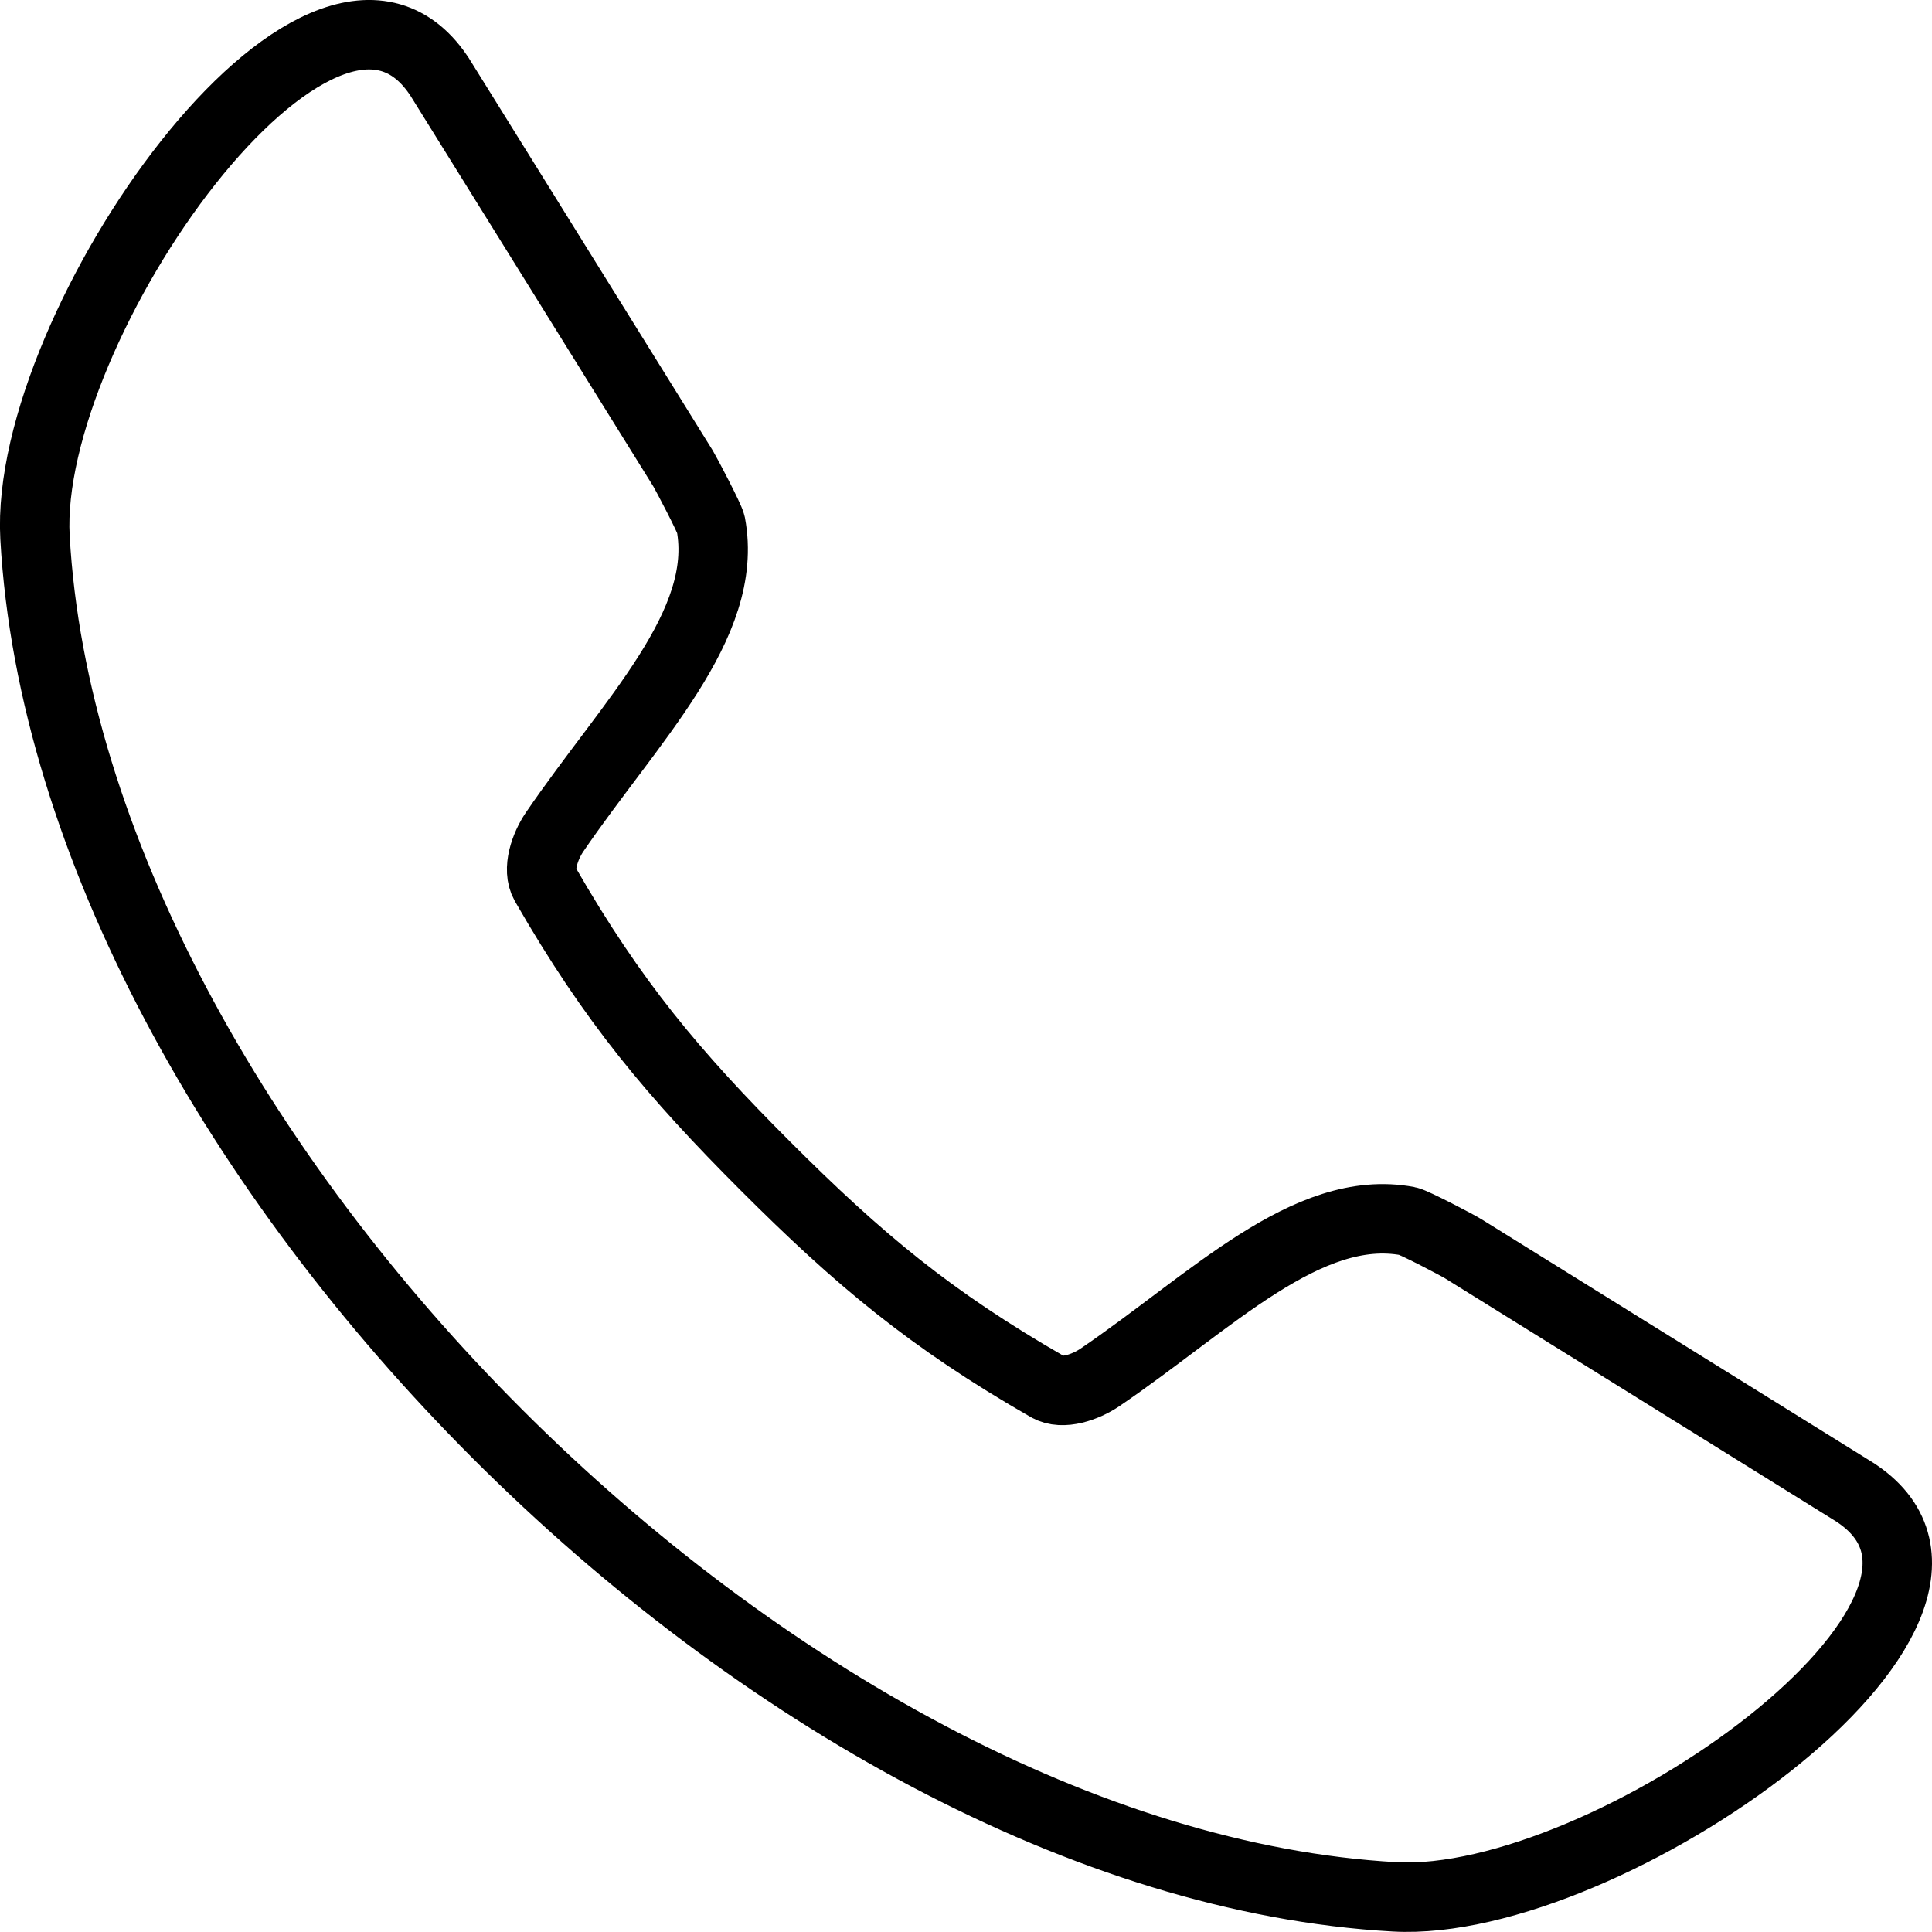<?xml version="1.0" encoding="UTF-8"?>
<svg id="Layer_2" data-name="Layer 2" xmlns="http://www.w3.org/2000/svg" viewBox="0 0 139.13 139.13">
  <defs>
    <style>
      .cls-1 {
        fill: none;
        stroke: #000;
        stroke-linecap: round;
        stroke-linejoin: round;
        stroke-width: 5px;
      }
    </style>
  </defs>
  <g id="Layer_1-2" data-name="Layer 1">
    <path class="cls-1" d="M2.52,38.7C1.68,23.46,23.14-6.99,31.56,5.39c.03.03.05.07.07.1l17.56,28.25c.23.38,1.91,3.57,2,4.01,1.36,7.25-5.81,14.18-11.26,22.18-.68,1.01-1.28,2.67-.68,3.73,4.87,8.48,9.25,13.69,15.89,20.33,6.65,6.65,11.85,11.03,20.33,15.89,1.05.61,2.72,0,3.73-.68,8-5.44,14.94-12.62,22.18-11.26.43.08,3.64,1.76,4.01,2l28.25,17.56s.07.04.1.07c12.38,8.42-18.07,29.88-33.31,29.03-22.07-1.23-45.93-14.67-64.59-33.32C17.19,84.64,3.75,60.78,2.52,38.7h0Z"/>
  </g>
</svg>